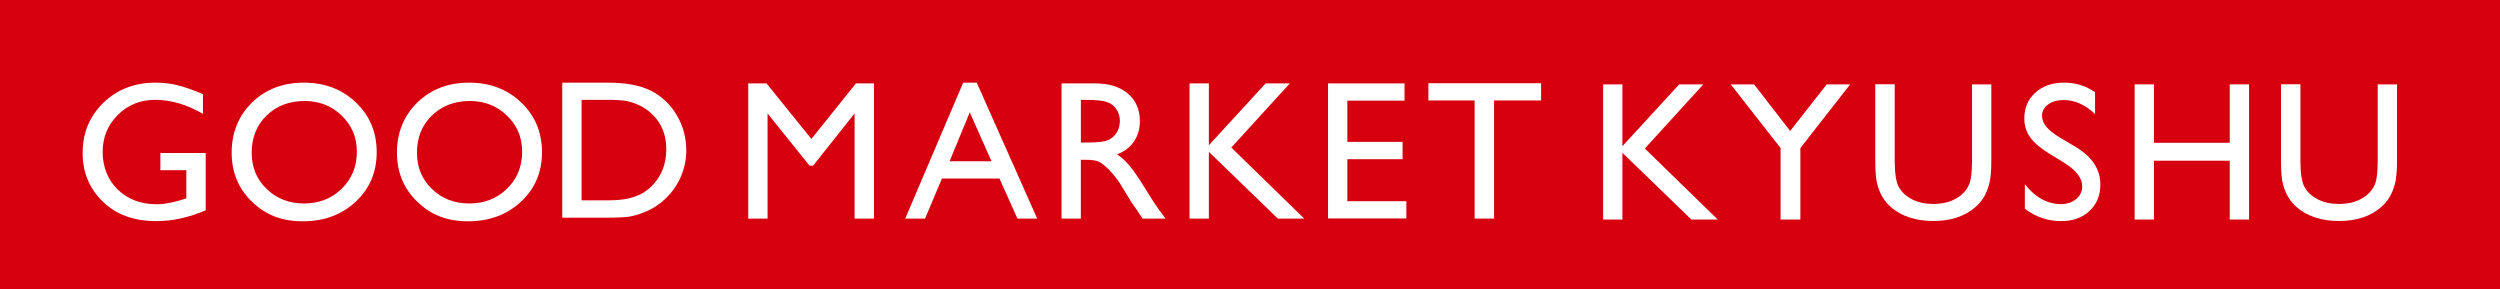 <svg width="242" height="28" viewBox="0 0 242 28" fill="none" xmlns="http://www.w3.org/2000/svg">
<rect width="242" height="28" fill="#D7000F"/>
<path d="M15.528 14.808H19.912V20.353C18.304 21.052 16.707 21.403 15.124 21.403C12.961 21.403 11.233 20.772 9.94 19.505C8.648 18.242 8 16.681 8 14.826C8 12.871 8.669 11.246 10.011 9.948C11.35 8.649 13.032 8 15.05 8C15.786 8 16.484 8.078 17.143 8.238C17.805 8.397 18.637 8.688 19.646 9.114V11.023C18.088 10.118 16.544 9.664 15.011 9.664C13.584 9.664 12.38 10.15 11.403 11.126C10.425 12.101 9.937 13.297 9.937 14.712C9.937 16.128 10.425 17.412 11.403 18.356C12.38 19.299 13.641 19.771 15.177 19.771C15.925 19.771 16.82 19.601 17.861 19.257L18.038 19.2V16.475H15.524V14.808H15.528Z" fill="white"/>
<path d="M29.414 8C31.432 8 33.11 8.639 34.452 9.919C35.794 11.2 36.464 12.803 36.464 14.733C36.464 16.663 35.787 18.26 34.431 19.523C33.078 20.786 31.368 21.421 29.307 21.421C27.247 21.421 25.703 20.789 24.389 19.523C23.079 18.26 22.424 16.674 22.424 14.769C22.424 12.864 23.086 11.197 24.403 9.919C25.724 8.639 27.392 8 29.41 8H29.414ZM29.488 9.777C27.994 9.777 26.765 10.246 25.805 11.182C24.846 12.119 24.364 13.314 24.364 14.769C24.364 16.224 24.846 17.355 25.812 18.292C26.779 19.228 27.987 19.697 29.435 19.697C30.883 19.697 32.108 19.218 33.082 18.263C34.056 17.309 34.544 16.121 34.544 14.694C34.544 13.268 34.056 12.144 33.082 11.197C32.108 10.249 30.911 9.777 29.491 9.777H29.488Z" fill="white"/>
<path d="M45.413 8C47.432 8 49.11 8.639 50.452 9.919C51.794 11.2 52.464 12.803 52.464 14.733C52.464 16.663 51.787 18.26 50.431 19.523C49.075 20.786 47.368 21.421 45.307 21.421C43.246 21.421 41.699 20.789 40.389 19.523C39.079 18.26 38.424 16.674 38.424 14.769C38.424 12.864 39.082 11.197 40.403 9.919C41.724 8.639 43.392 8 45.41 8H45.413ZM45.488 9.777C43.994 9.777 42.765 10.246 41.805 11.182C40.842 12.119 40.364 13.314 40.364 14.769C40.364 16.224 40.846 17.355 41.812 18.292C42.776 19.228 43.987 19.697 45.435 19.697C46.883 19.697 48.108 19.218 49.082 18.263C50.056 17.309 50.544 16.121 50.544 14.694C50.544 13.268 50.056 12.144 49.082 11.197C48.108 10.249 46.911 9.777 45.491 9.777H45.488Z" fill="white"/>
<path d="M54.427 21.062V8H58.829C60.606 8 62.008 8.266 63.046 8.802C64.08 9.334 64.901 10.121 65.514 11.157C66.123 12.193 66.431 13.325 66.431 14.549C66.431 15.422 66.261 16.259 65.925 17.057C65.588 17.855 65.107 18.558 64.484 19.165C63.85 19.789 63.11 20.261 62.267 20.58C61.775 20.775 61.322 20.903 60.911 20.97C60.5 21.038 59.714 21.07 58.556 21.07H54.424L54.427 21.062ZM58.634 9.664H56.297V19.395H58.691C59.625 19.395 60.351 19.331 60.868 19.203C61.385 19.076 61.817 18.913 62.164 18.718C62.511 18.522 62.826 18.278 63.113 17.99C64.034 17.054 64.498 15.872 64.498 14.443C64.498 13.013 64.023 11.892 63.078 11.005C62.727 10.675 62.327 10.402 61.877 10.189C61.424 9.976 60.996 9.838 60.592 9.767C60.188 9.699 59.537 9.664 58.638 9.664H58.634Z" fill="white"/>
<path d="M82.855 8.074H84.604V21.158H82.724V10.98L78.709 16.035H78.362L74.3 10.98V21.158H72.431V8.074H74.201L78.542 13.449L82.855 8.074Z" fill="white"/>
<path d="M93.233 8H94.547L100.4 21.158H98.488L96.749 17.281H91.179L89.547 21.158H87.628L93.237 8H93.233ZM95.981 15.613L93.874 10.874L91.919 15.613H95.981Z" fill="white"/>
<path d="M102.758 21.158V8.074H106.03C107.351 8.074 108.399 8.401 109.175 9.057C109.95 9.714 110.339 10.6 110.339 11.718C110.339 12.481 110.148 13.137 109.769 13.694C109.391 14.251 108.845 14.666 108.133 14.939C108.551 15.212 108.959 15.588 109.359 16.064C109.759 16.539 110.318 17.366 111.041 18.547C111.494 19.289 111.859 19.849 112.135 20.225L112.825 21.162H110.601L110.031 20.3C110.014 20.268 109.975 20.215 109.918 20.14L109.553 19.626L108.973 18.671L108.349 17.65C107.964 17.11 107.609 16.685 107.287 16.365C106.965 16.046 106.675 15.819 106.416 15.677C106.158 15.535 105.722 15.468 105.11 15.468H104.624V21.162H102.755L102.758 21.158ZM105.187 9.667H104.628V13.797H105.34C106.285 13.797 106.937 13.715 107.287 13.552C107.638 13.389 107.914 13.144 108.109 12.818C108.303 12.491 108.403 12.115 108.403 11.7C108.403 11.285 108.293 10.916 108.077 10.583C107.857 10.249 107.553 10.011 107.156 9.877C106.76 9.738 106.105 9.671 105.187 9.671V9.667Z" fill="white"/>
<path d="M122.517 8.074H124.854L119.189 14.283L126.246 21.158H123.693L117.018 14.698V21.158H115.148V8.074H117.018V14.059L122.513 8.074H122.517Z" fill="white"/>
<path d="M128.554 8.074H135.958V9.742H130.423V13.733H135.77V15.411H130.423V19.477H136.135V21.144H128.554V8.082V8.074Z" fill="white"/>
<path d="M138.27 8.057H149.179V9.724H144.625V21.158H142.745V9.724H138.27V8.057Z" fill="white"/>
<path d="M162.548 8.167H164.882L159.22 14.375L166.277 21.251H163.724L157.049 14.79V21.251H155.18V8.167H157.049V14.152L162.548 8.167Z" fill="white"/>
<path d="M176.828 8.167H179.098L174.275 14.329V21.251H172.36V14.329L167.537 8.167H169.793L173.288 12.676L176.828 8.167Z" fill="white"/>
<path d="M190.879 8.167H192.759V15.592C192.759 16.596 192.685 17.355 192.54 17.866C192.394 18.377 192.214 18.803 191.998 19.143C191.782 19.484 191.52 19.789 191.208 20.055C190.174 20.949 188.822 21.392 187.15 21.392C185.479 21.392 184.084 20.949 183.057 20.062C182.745 19.789 182.483 19.48 182.267 19.14C182.051 18.799 181.874 18.384 181.736 17.891C181.595 17.398 181.527 16.624 181.527 15.567V8.16H183.408V15.585C183.408 16.816 183.549 17.671 183.829 18.15C184.109 18.629 184.537 19.015 185.111 19.306C185.684 19.597 186.361 19.743 187.14 19.743C188.248 19.743 189.151 19.452 189.852 18.874C190.22 18.561 190.486 18.192 190.645 17.77C190.804 17.348 190.889 16.617 190.889 15.588V8.163L190.879 8.167Z" fill="white"/>
<path d="M199.841 15.769L198.421 14.904C197.529 14.357 196.895 13.822 196.52 13.293C196.144 12.764 195.953 12.158 195.953 11.473C195.953 10.444 196.311 9.607 197.022 8.965C197.734 8.323 198.662 8 199.802 8C200.942 8 201.891 8.305 202.801 8.919V11.044C201.859 10.136 200.847 9.685 199.763 9.685C199.154 9.685 198.651 9.827 198.258 10.111C197.865 10.395 197.67 10.757 197.67 11.197C197.67 11.587 197.816 11.956 198.102 12.296C198.393 12.637 198.857 12.999 199.498 13.375L200.925 14.223C202.518 15.177 203.315 16.39 203.315 17.863C203.315 18.913 202.964 19.764 202.263 20.42C201.562 21.077 200.652 21.403 199.529 21.403C198.241 21.403 197.065 21.006 196.006 20.211V17.834C197.015 19.115 198.184 19.757 199.512 19.757C200.096 19.757 200.585 19.594 200.974 19.267C201.364 18.941 201.558 18.533 201.558 18.04C201.558 17.245 200.985 16.49 199.837 15.773L199.841 15.769Z" fill="white"/>
<path d="M215.839 8.167H217.709V21.251H215.839V15.556H208.502V21.251H206.633V8.167H208.502V13.822H215.839V8.167Z" fill="white"/>
<path d="M230.151 8.167H232.032V15.592C232.032 16.596 231.957 17.355 231.812 17.866C231.667 18.377 231.486 18.803 231.27 19.143C231.054 19.484 230.792 19.789 230.481 20.055C229.447 20.949 228.094 21.392 226.423 21.392C224.751 21.392 223.356 20.949 222.329 20.062C222.018 19.789 221.756 19.48 221.54 19.14C221.324 18.799 221.147 18.384 221.009 17.891C220.867 17.398 220.8 16.624 220.8 15.567V8.16H222.68V15.585C222.68 16.816 222.822 17.671 223.101 18.15C223.381 18.632 223.81 19.015 224.383 19.306C224.957 19.597 225.633 19.743 226.412 19.743C227.52 19.743 228.423 19.452 229.124 18.874C229.493 18.561 229.758 18.192 229.918 17.77C230.08 17.345 230.162 16.617 230.162 15.588V8.163L230.151 8.167Z" fill="white"/>
</svg>
